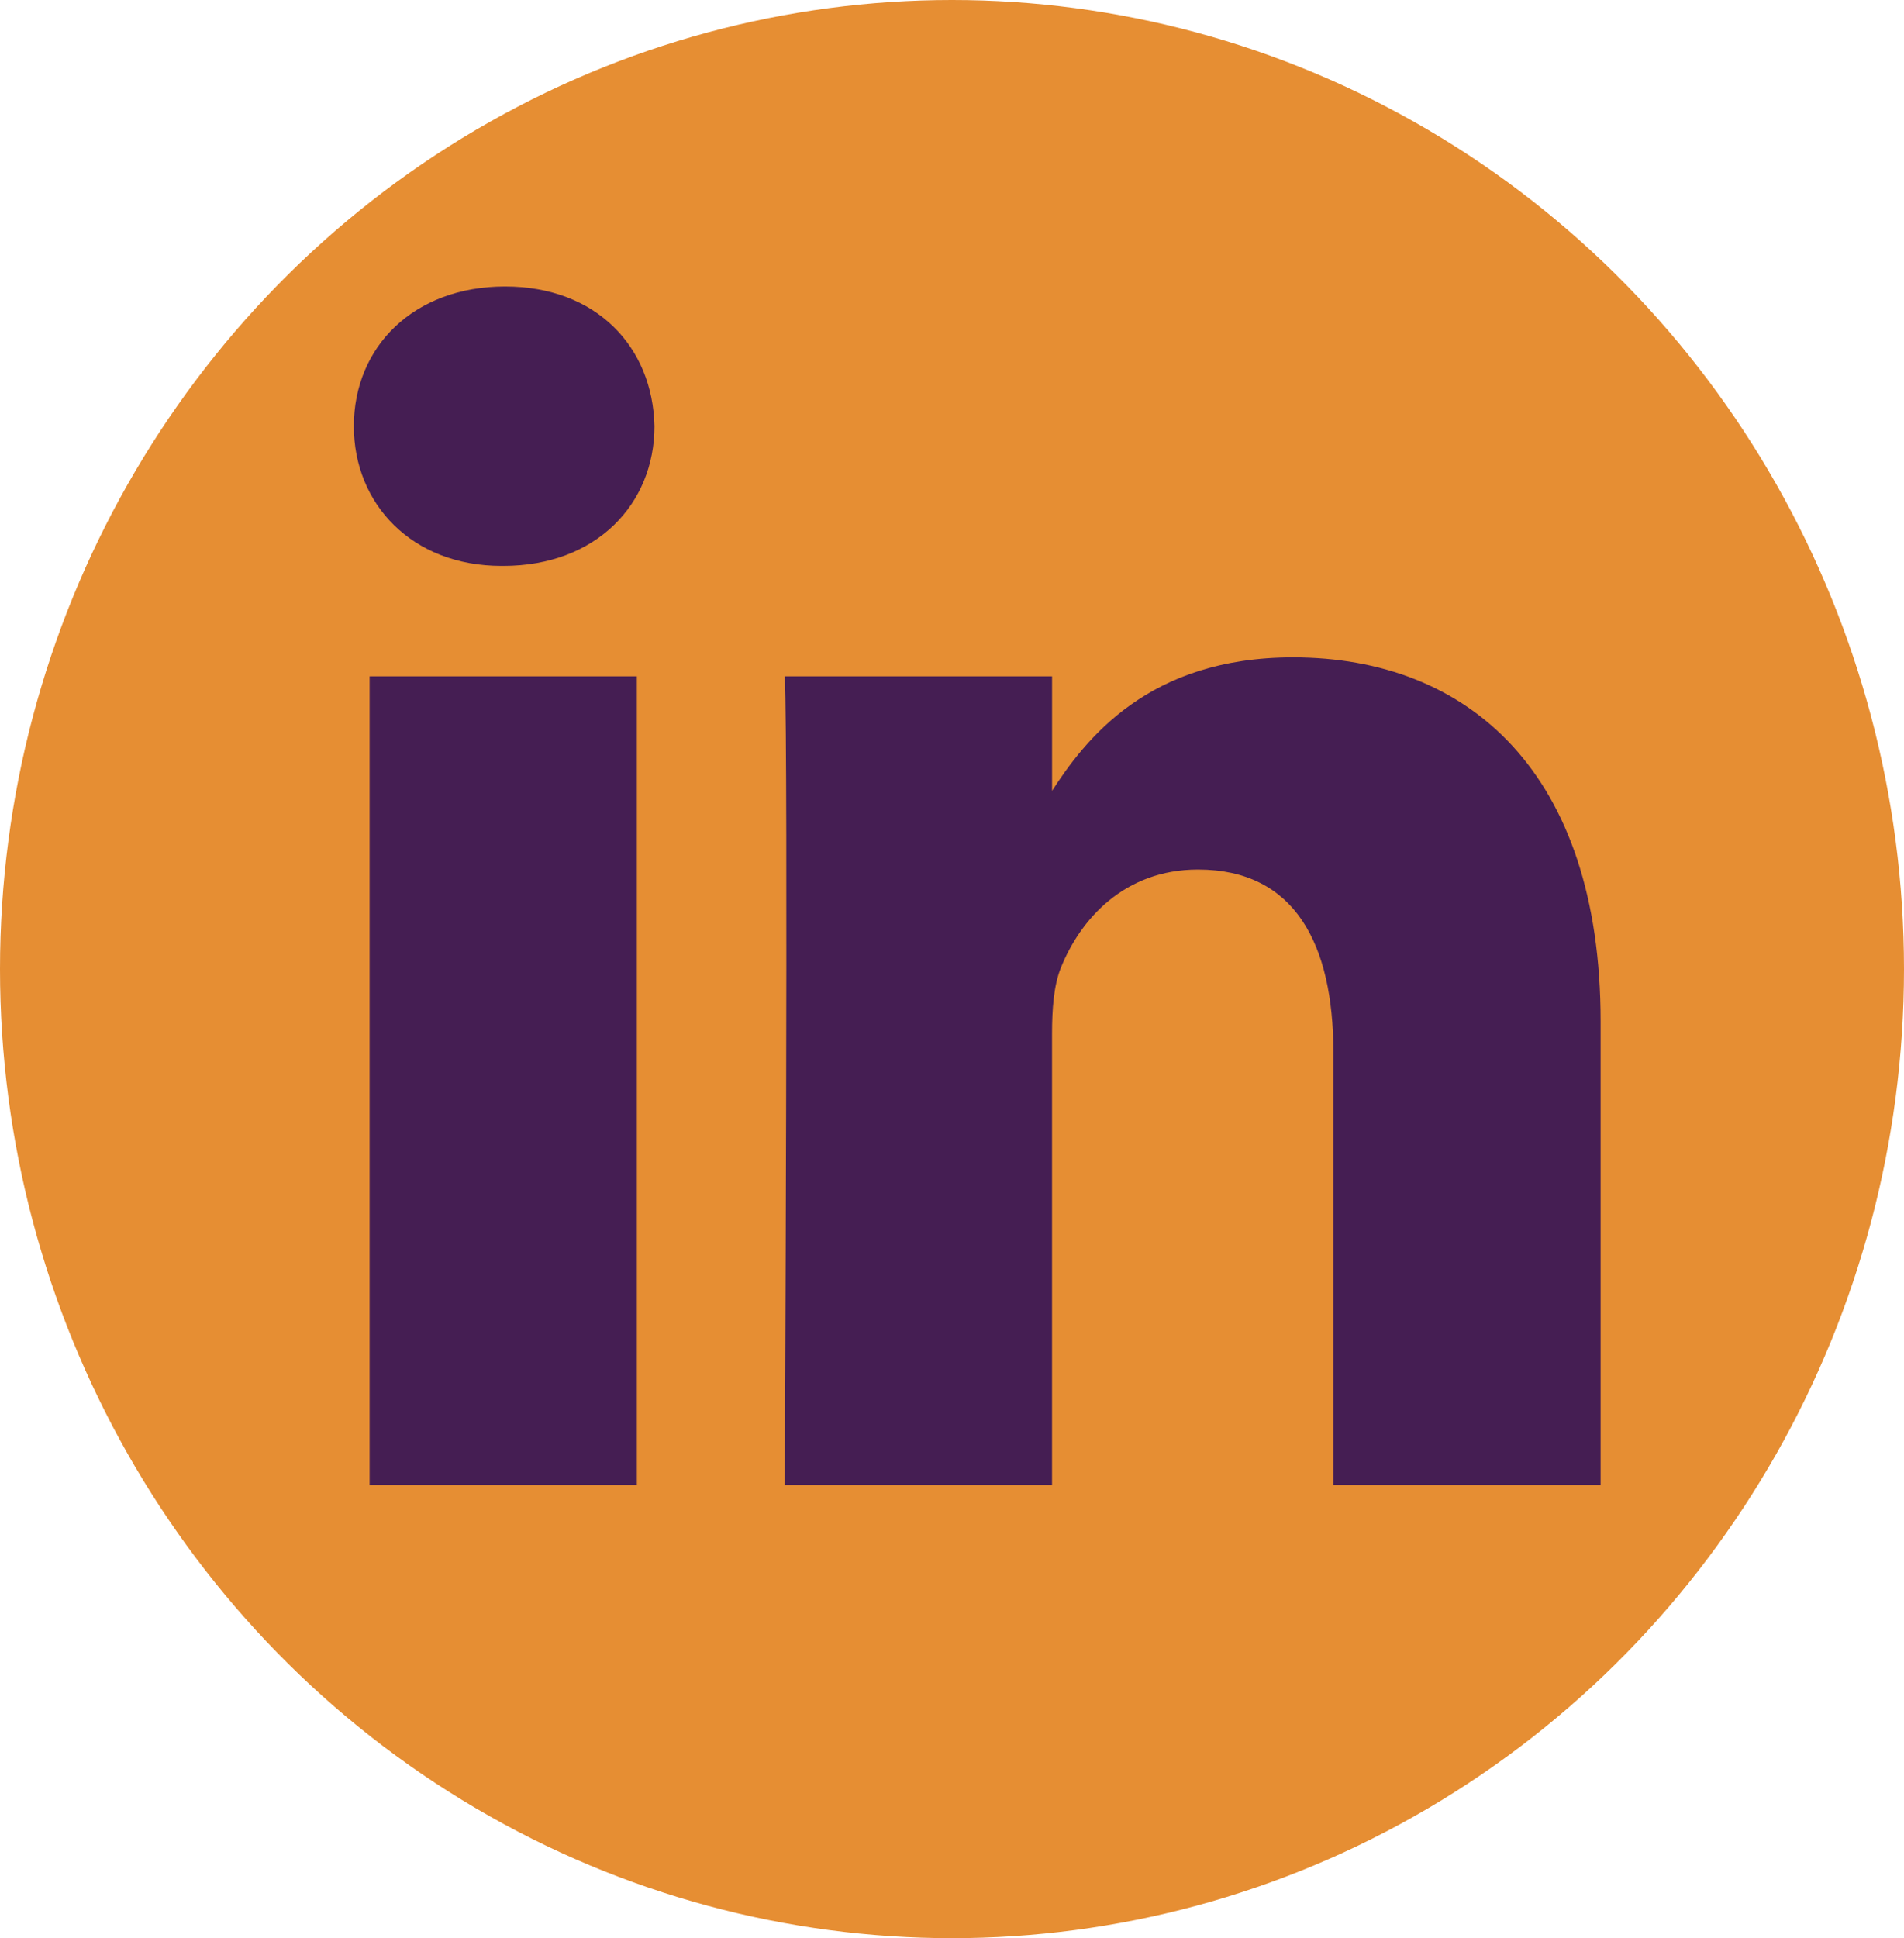 <svg width="113" height="115" viewBox="0 0 113 115" fill="none" xmlns="http://www.w3.org/2000/svg">
<ellipse cx="56.5" cy="57.5" rx="56.5" ry="57.5" fill="#E68E33"/>
<path d="M37.797 88.108V40.129H21.935V88.108H37.798H37.797ZM29.869 33.579C35.399 33.579 38.842 29.895 38.842 25.291C38.739 20.581 35.399 17 29.974 17C24.546 17 21 20.581 21 25.29C21 29.894 24.442 33.579 29.765 33.579H29.868L29.869 33.579ZM46.577 88.108H62.437V61.317C62.437 59.885 62.541 58.449 62.96 57.426C64.106 54.56 66.716 51.593 71.099 51.593C76.837 51.593 79.134 55.992 79.134 62.443V88.108H94.994V60.598C94.994 45.861 87.17 39.004 76.734 39.004C68.178 39.004 64.421 43.812 62.333 47.086H62.439V40.13H46.578C46.785 44.631 46.576 88.109 46.576 88.109L46.577 88.108Z" fill="#451E53"/>
</svg>
